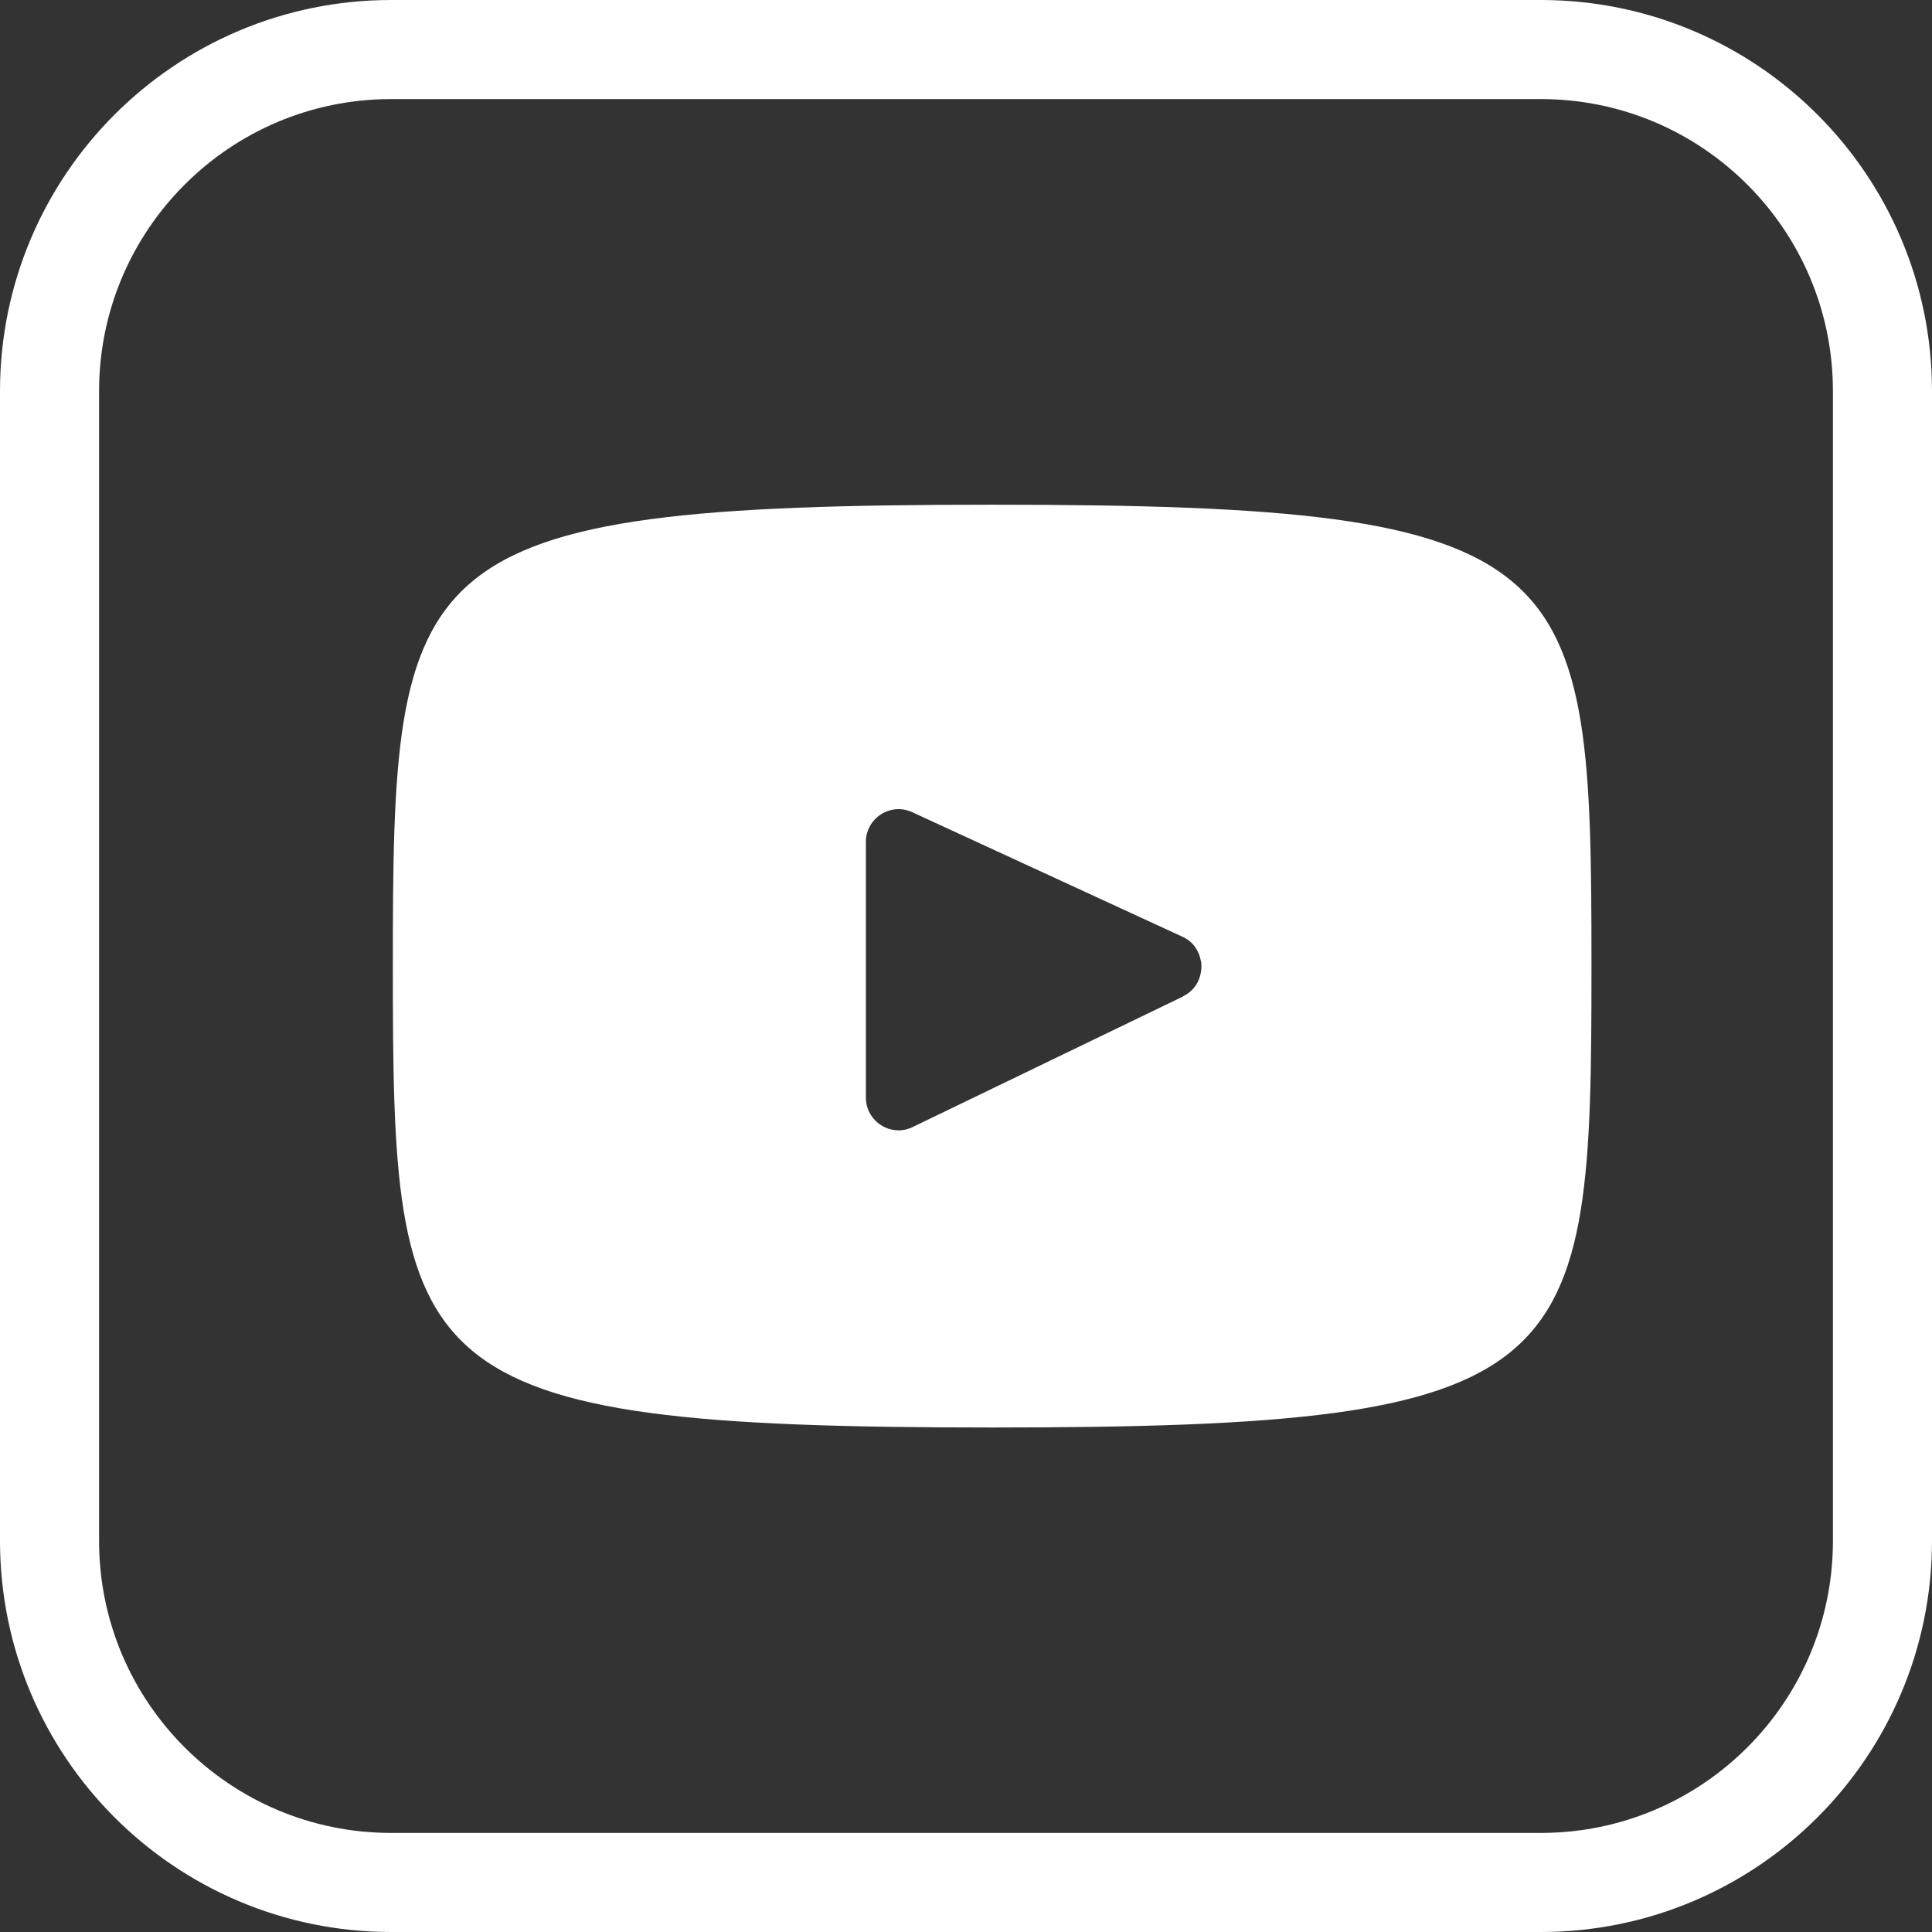 <svg width="39" height="39" viewBox="0 0 39 39" fill="none" xmlns="http://www.w3.org/2000/svg">
<rect x="0" y="0" width="39" height="39" fill="#333333" stroke="none"/>
<path d="M24.24 19.393C24.251 19.448 24.257 19.502 24.251 19.563C24.262 19.508 24.262 19.448 24.24 19.393Z" fill="white"/>
<path d="M20.028 10.188C8.138 10.188 7.93 11.243 7.93 19.502C7.93 27.76 8.138 28.816 20.028 28.816C31.918 28.816 32.126 27.76 32.126 19.502C32.126 11.243 31.918 10.188 20.028 10.188ZM23.884 20.114L18.425 22.75C17.988 22.964 17.479 22.641 17.479 22.154V16.997C17.479 16.515 17.977 16.193 18.414 16.395L23.873 18.911C24.086 19.009 24.201 19.19 24.239 19.387C24.261 19.442 24.261 19.502 24.25 19.556C24.234 19.781 24.119 19.994 23.884 20.109V20.114Z" fill="white"/>
<path d="M31.103 1H7.897C4.088 1 1 4.088 1 7.897V31.103C1 34.912 4.088 38 7.897 38H31.103C34.912 38 38 34.912 38 31.103V7.897C38 4.088 34.912 1 31.103 1Z" stroke="white" stroke-width="2" stroke-linecap="round" stroke-linejoin="round"/>
</svg>
